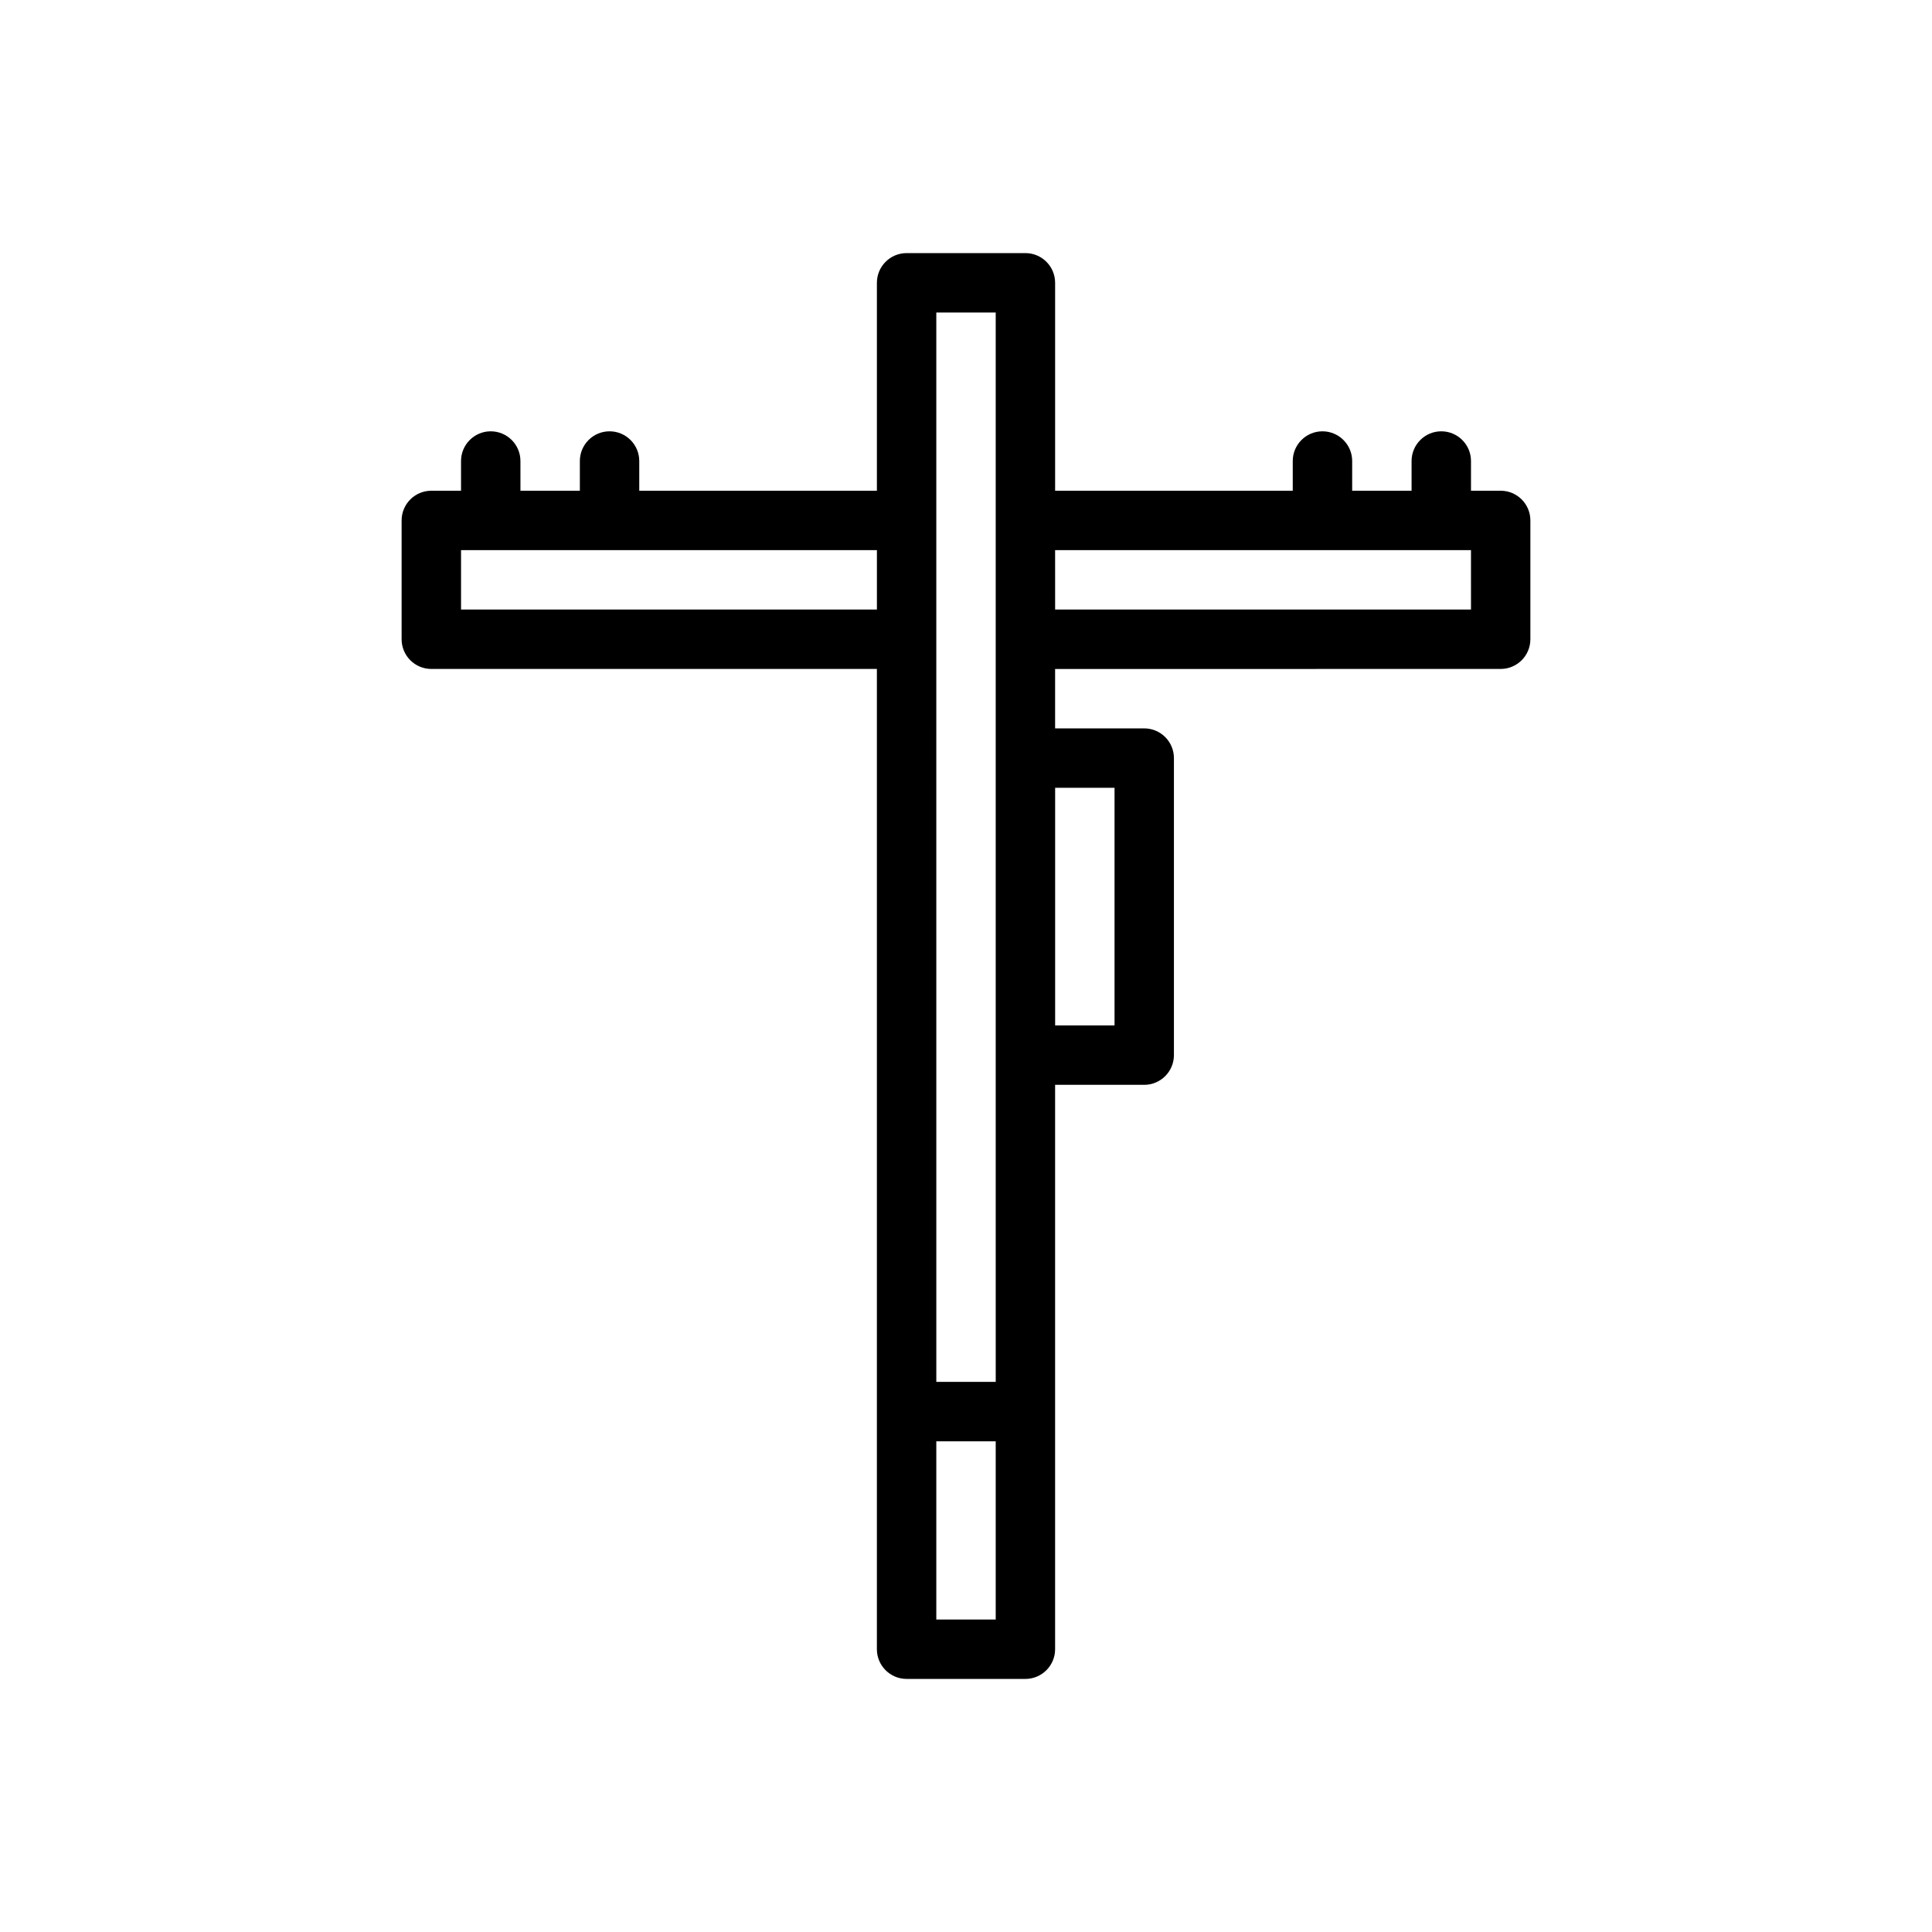 <?xml version="1.0" encoding="UTF-8"?>
<!-- Uploaded to: SVG Repo, www.svgrepo.com, Generator: SVG Repo Mixer Tools -->
<svg fill="#000000" width="800px" height="800px" version="1.1" viewBox="144 144 512 512" xmlns="http://www.w3.org/2000/svg">
 <path d="m541.7 274.05h-7.871v-7.871c0-4.348-3.527-7.875-7.875-7.875-4.344 0-7.871 3.527-7.871 7.871v7.875h-15.742v-7.871c0-4.348-3.527-7.875-7.875-7.875-4.344 0-7.871 3.527-7.871 7.871v7.875h-62.977v-55.105c0-4.344-3.523-7.871-7.871-7.871h-31.488c-4.344 0-7.871 3.527-7.871 7.871v55.105h-62.977v-7.871c0-4.348-3.527-7.875-7.871-7.875-4.348 0-7.871 3.527-7.871 7.875v7.871h-15.742l-0.004-7.871c0-4.348-3.527-7.875-7.871-7.875-4.348 0-7.871 3.527-7.871 7.875v7.871h-7.875c-4.344 0-7.871 3.527-7.871 7.871v31.488c0 4.344 3.527 7.871 7.871 7.871h118.08v259.78c0 4.344 3.527 7.871 7.871 7.871h31.488c4.344 0 7.871-3.527 7.871-7.871v-149.57h23.617c4.344 0 7.871-3.527 7.871-7.871v-78.719c0-4.344-3.527-7.871-7.871-7.871h-23.617v-15.742l118.08-0.008c4.344 0 7.871-3.527 7.871-7.871v-31.488c0-4.344-3.527-7.871-7.871-7.871zm-149.57-47.234h15.742v196.8l0.004 86.594h-15.742l-0.004-196.8zm-125.95 78.723v-15.746h110.21v15.742zm125.95 267.65v-47.23h15.742v47.23zm47.234-220.42v62.977h-15.742v-62.977zm94.465-47.23h-110.21l-0.004-15.746h110.21z"/>
</svg>